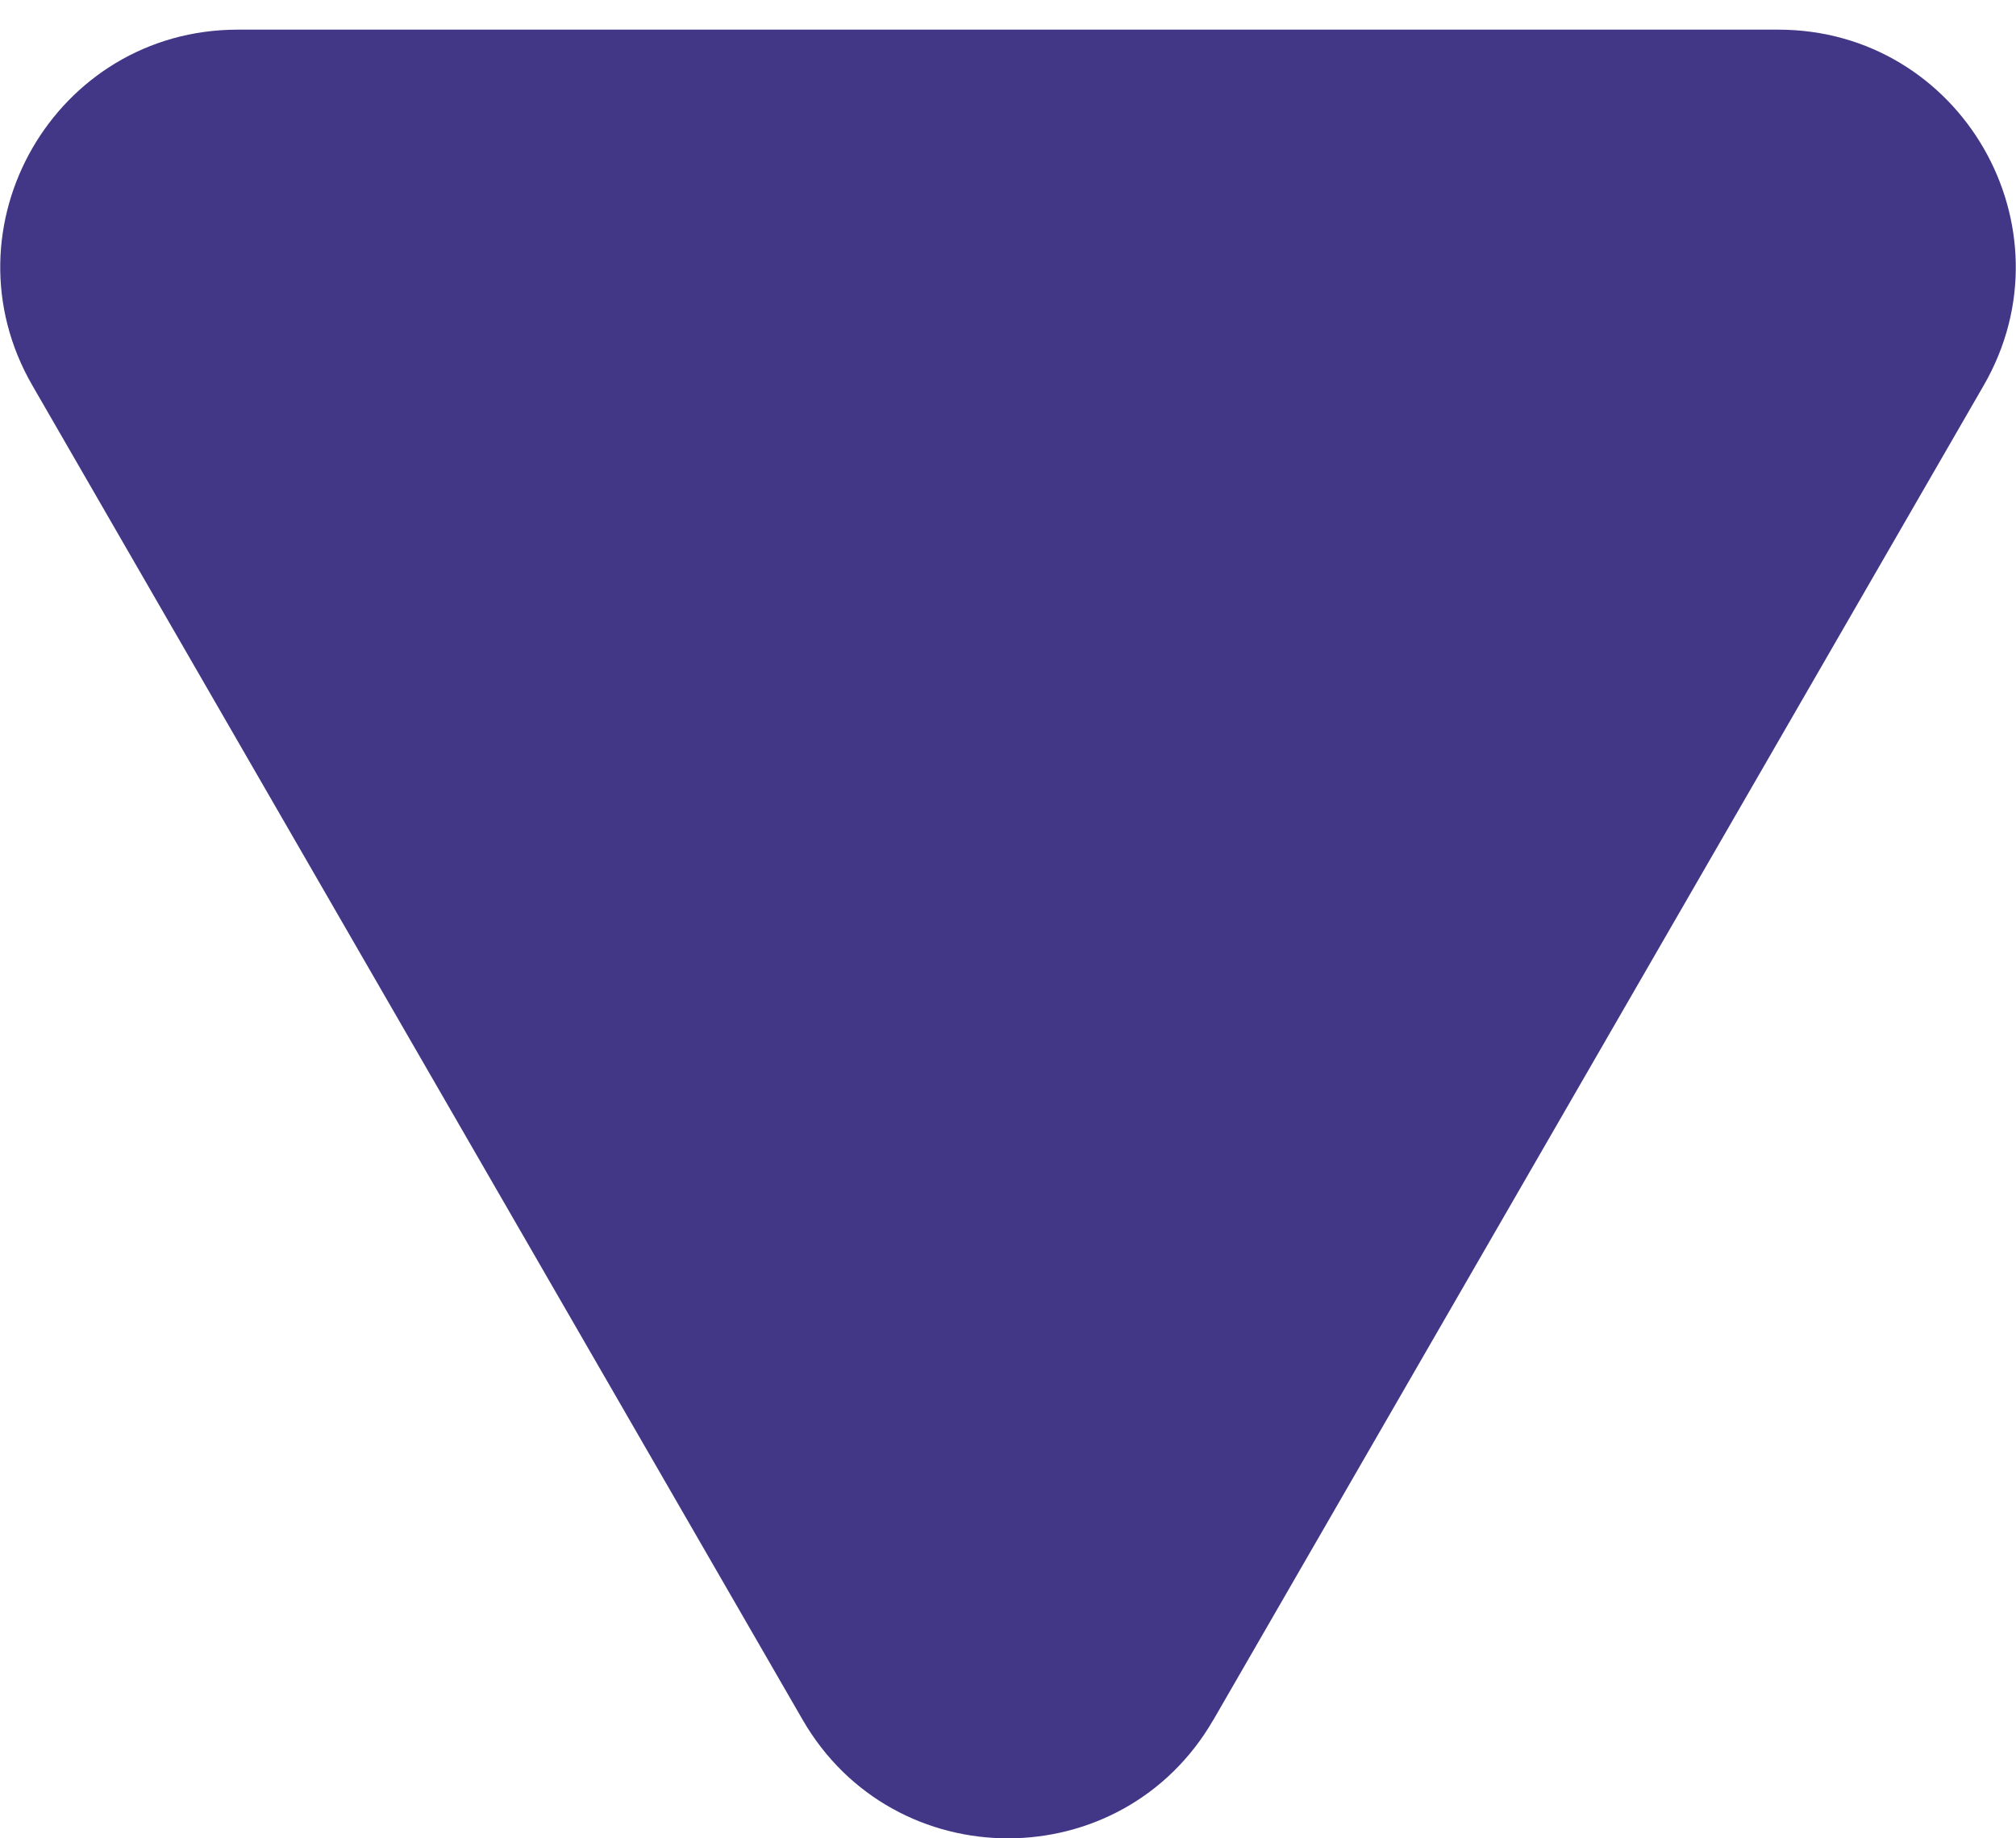 <svg xmlns="http://www.w3.org/2000/svg" width="34" height="31" fill="none"><path fill="#423686" d="M20.464 29c-1.54 2.667-5.388 2.667-6.928 0L.546 6.5C-.994 3.833.93.5 4.01.5h25.98c3.08 0 5.004 3.333 3.465 6L20.465 29Z"/></svg>